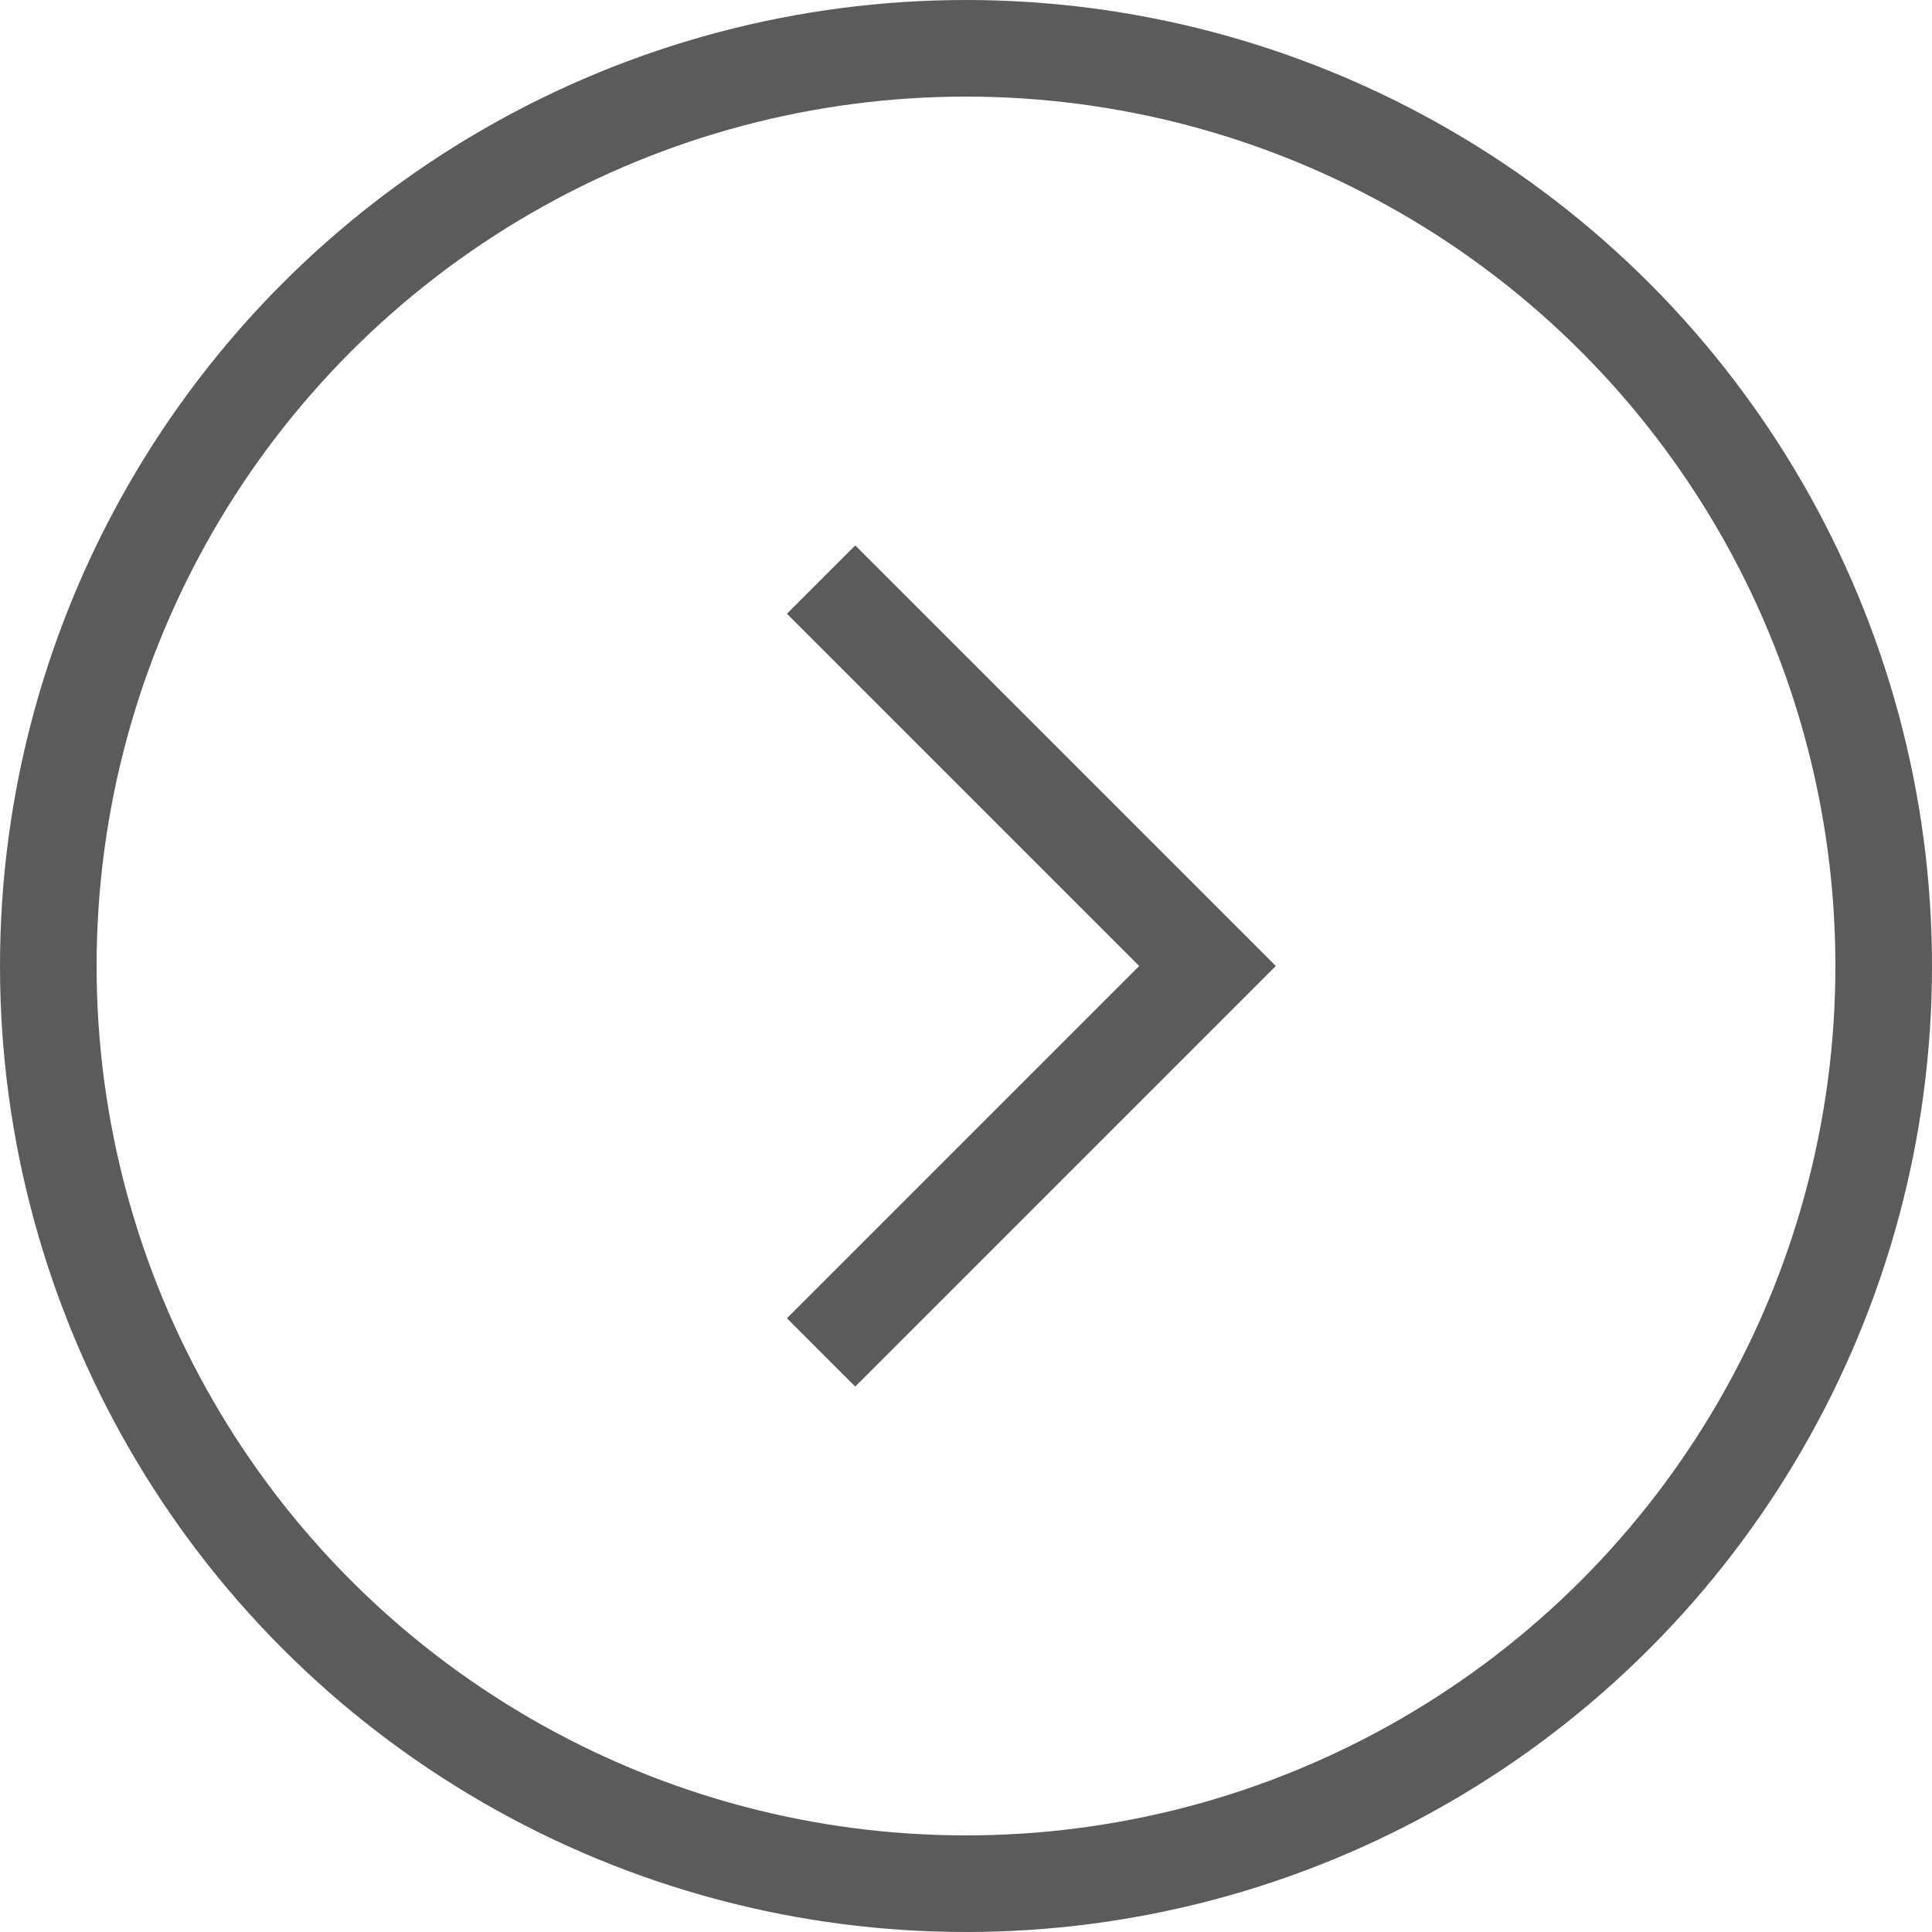 <svg width="40" height="40" viewBox="0 0 40 40" fill="none" xmlns="http://www.w3.org/2000/svg">
<circle cx="20" cy="20" r="19" stroke="#5B5B5D" stroke-width="2"/>
<path d="M17 28L25 20L17 12" stroke="#5B5B5D" stroke-width="2"/>
</svg>
